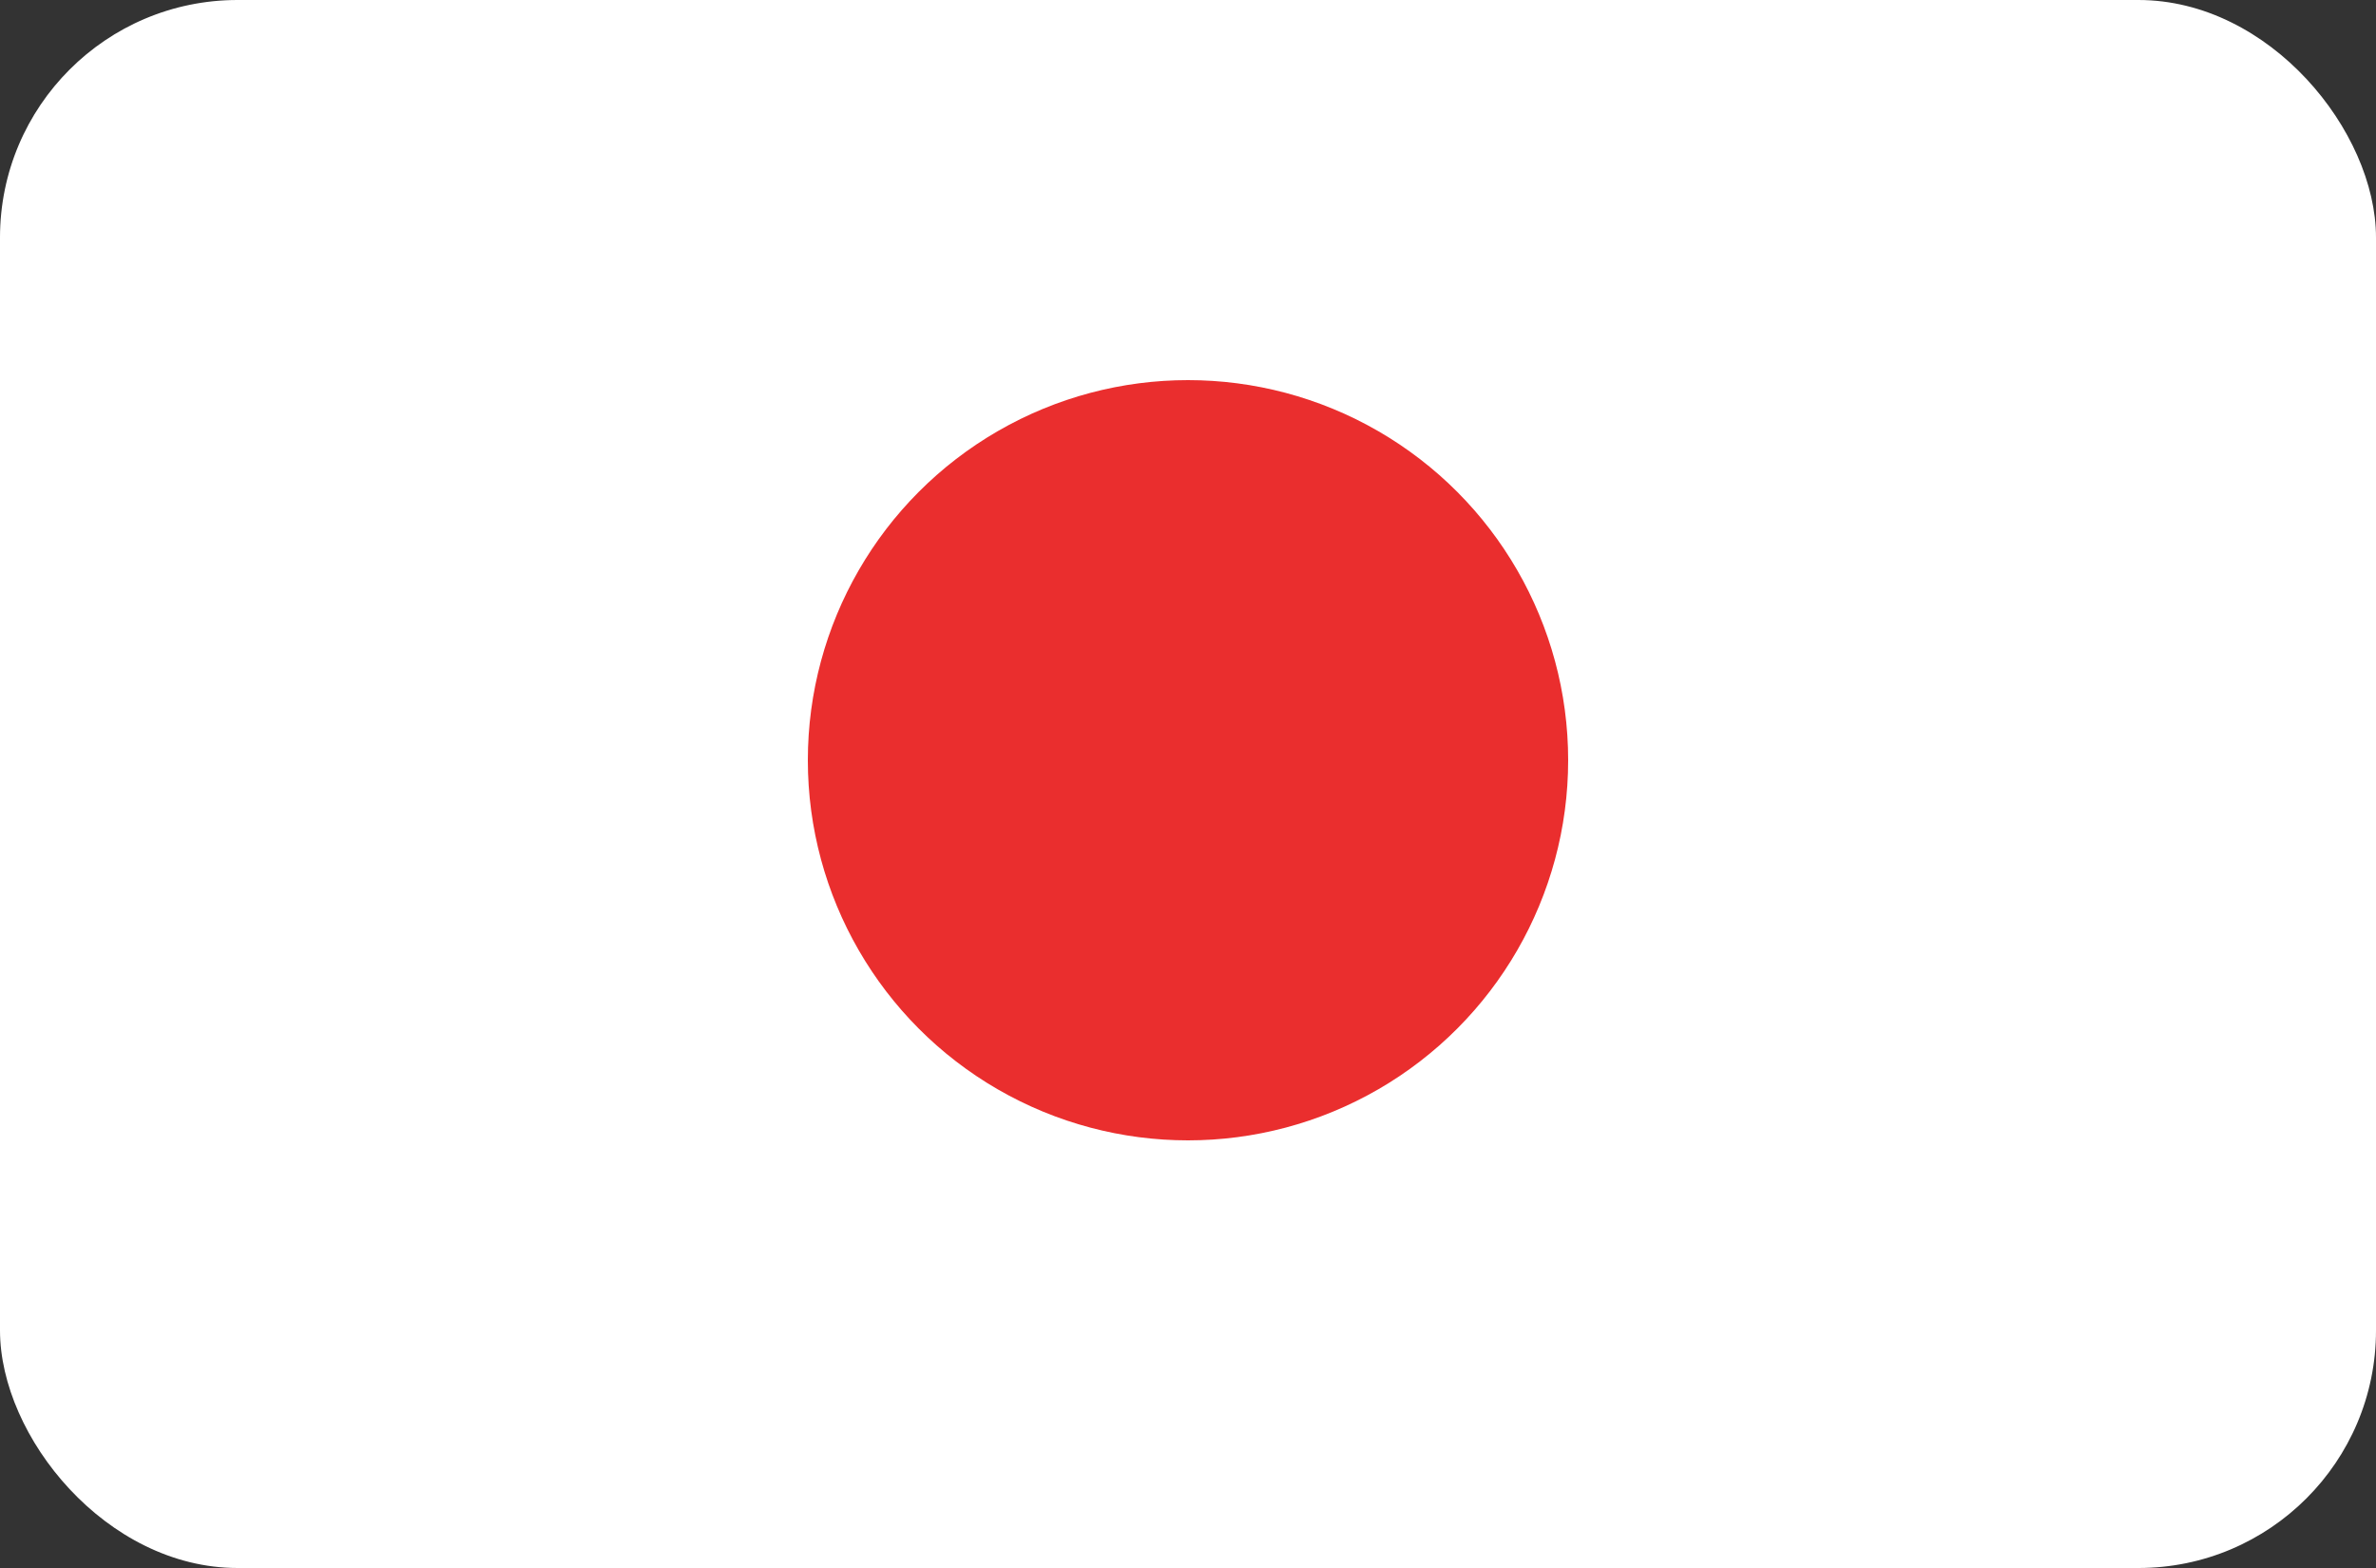 <svg id="JPY" xmlns="http://www.w3.org/2000/svg" width="50" height="33" viewBox="0 0 50 33">
  <rect x="0" y="0" width="50" height="33" fill="#333333" stroke="none"/>
  <rect id="Rectangle_13031" data-name="Rectangle 13031" width="50" height="33" rx="5" transform="translate(0 0)" fill="#fff"/>
  <circle id="Ellipse_2865" data-name="Ellipse 2865" cx="8" cy="8" r="8" transform="translate(17 8)" fill="#ea2e2e"/>
</svg>
